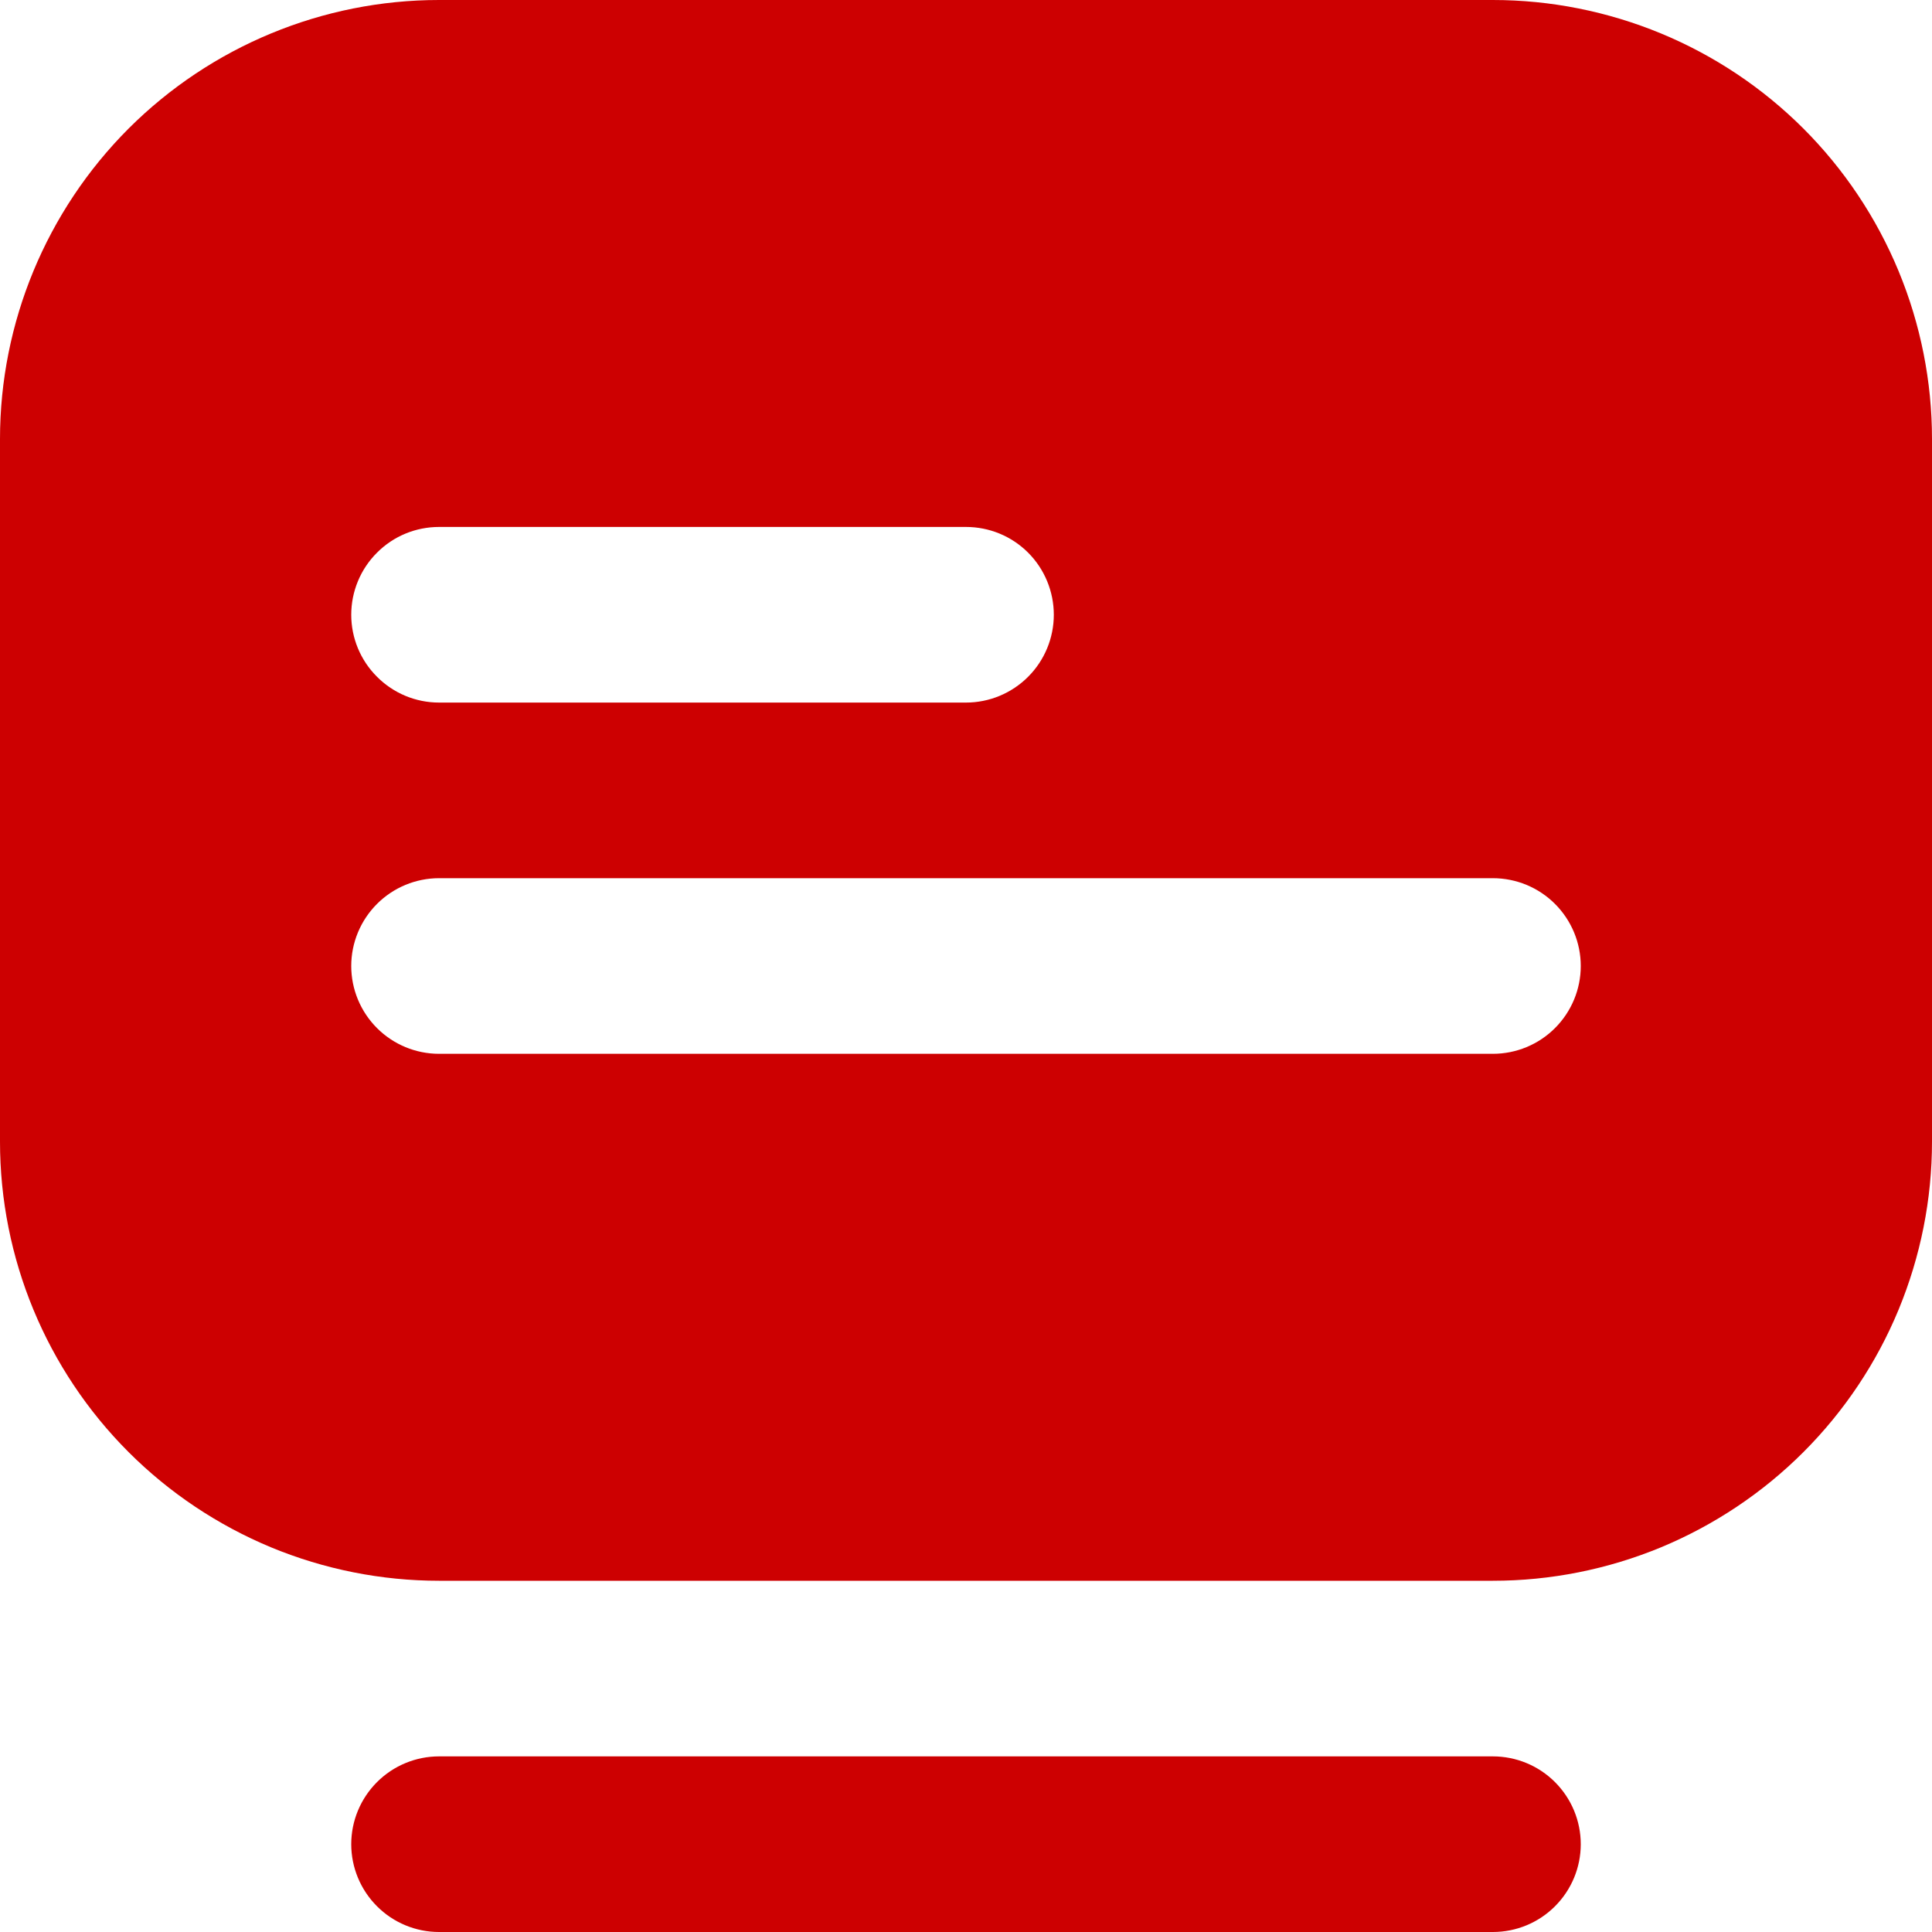 <svg width="20" height="20" viewBox="0 0 20 20" fill="none" xmlns="http://www.w3.org/2000/svg">
<path d="M15.454 20H4.545C4.304 20 4.073 19.904 3.903 19.734C3.732 19.563 3.636 19.332 3.636 19.091C3.636 18.85 3.732 18.619 3.903 18.448C4.073 18.278 4.304 18.182 4.545 18.182H15.454C15.696 18.182 15.927 18.278 16.097 18.448C16.268 18.619 16.364 18.85 16.364 19.091C16.364 19.332 16.268 19.563 16.097 19.734C15.927 19.904 15.696 20 15.454 20ZM20 4.545V11.818C20 12.415 19.882 13.006 19.654 13.558C19.426 14.109 19.091 14.61 18.669 15.032C18.247 15.454 17.745 15.789 17.194 16.018C16.642 16.246 16.052 16.364 15.454 16.364H4.545C3.949 16.364 3.357 16.246 2.806 16.018C2.255 15.789 1.753 15.454 1.331 15.032C0.479 14.18 0 13.024 0 11.818V4.545C0 3.34 0.479 2.184 1.331 1.331C2.184 0.479 3.34 0 4.545 0H15.454C16.052 0 16.642 0.118 17.194 0.346C17.745 0.574 18.247 0.909 18.669 1.331C19.091 1.753 19.426 2.255 19.654 2.806C19.882 3.357 20 3.949 20 4.545ZM3.636 6.364C3.636 6.605 3.732 6.836 3.903 7.006C4.073 7.177 4.304 7.273 4.545 7.273H10C10.241 7.273 10.472 7.177 10.643 7.006C10.813 6.836 10.909 6.605 10.909 6.364C10.909 6.123 10.813 5.891 10.643 5.721C10.472 5.55 10.241 5.455 10 5.455H4.545C4.304 5.455 4.073 5.55 3.903 5.721C3.732 5.891 3.636 6.123 3.636 6.364ZM16.364 10C16.364 9.759 16.268 9.528 16.097 9.357C15.927 9.187 15.696 9.091 15.454 9.091H4.545C4.304 9.091 4.073 9.187 3.903 9.357C3.732 9.528 3.636 9.759 3.636 10C3.636 10.241 3.732 10.472 3.903 10.643C4.073 10.813 4.304 10.909 4.545 10.909H15.454C15.696 10.909 15.927 10.813 16.097 10.643C16.268 10.472 16.364 10.241 16.364 10Z" fill="#CD0001"/>
</svg>

